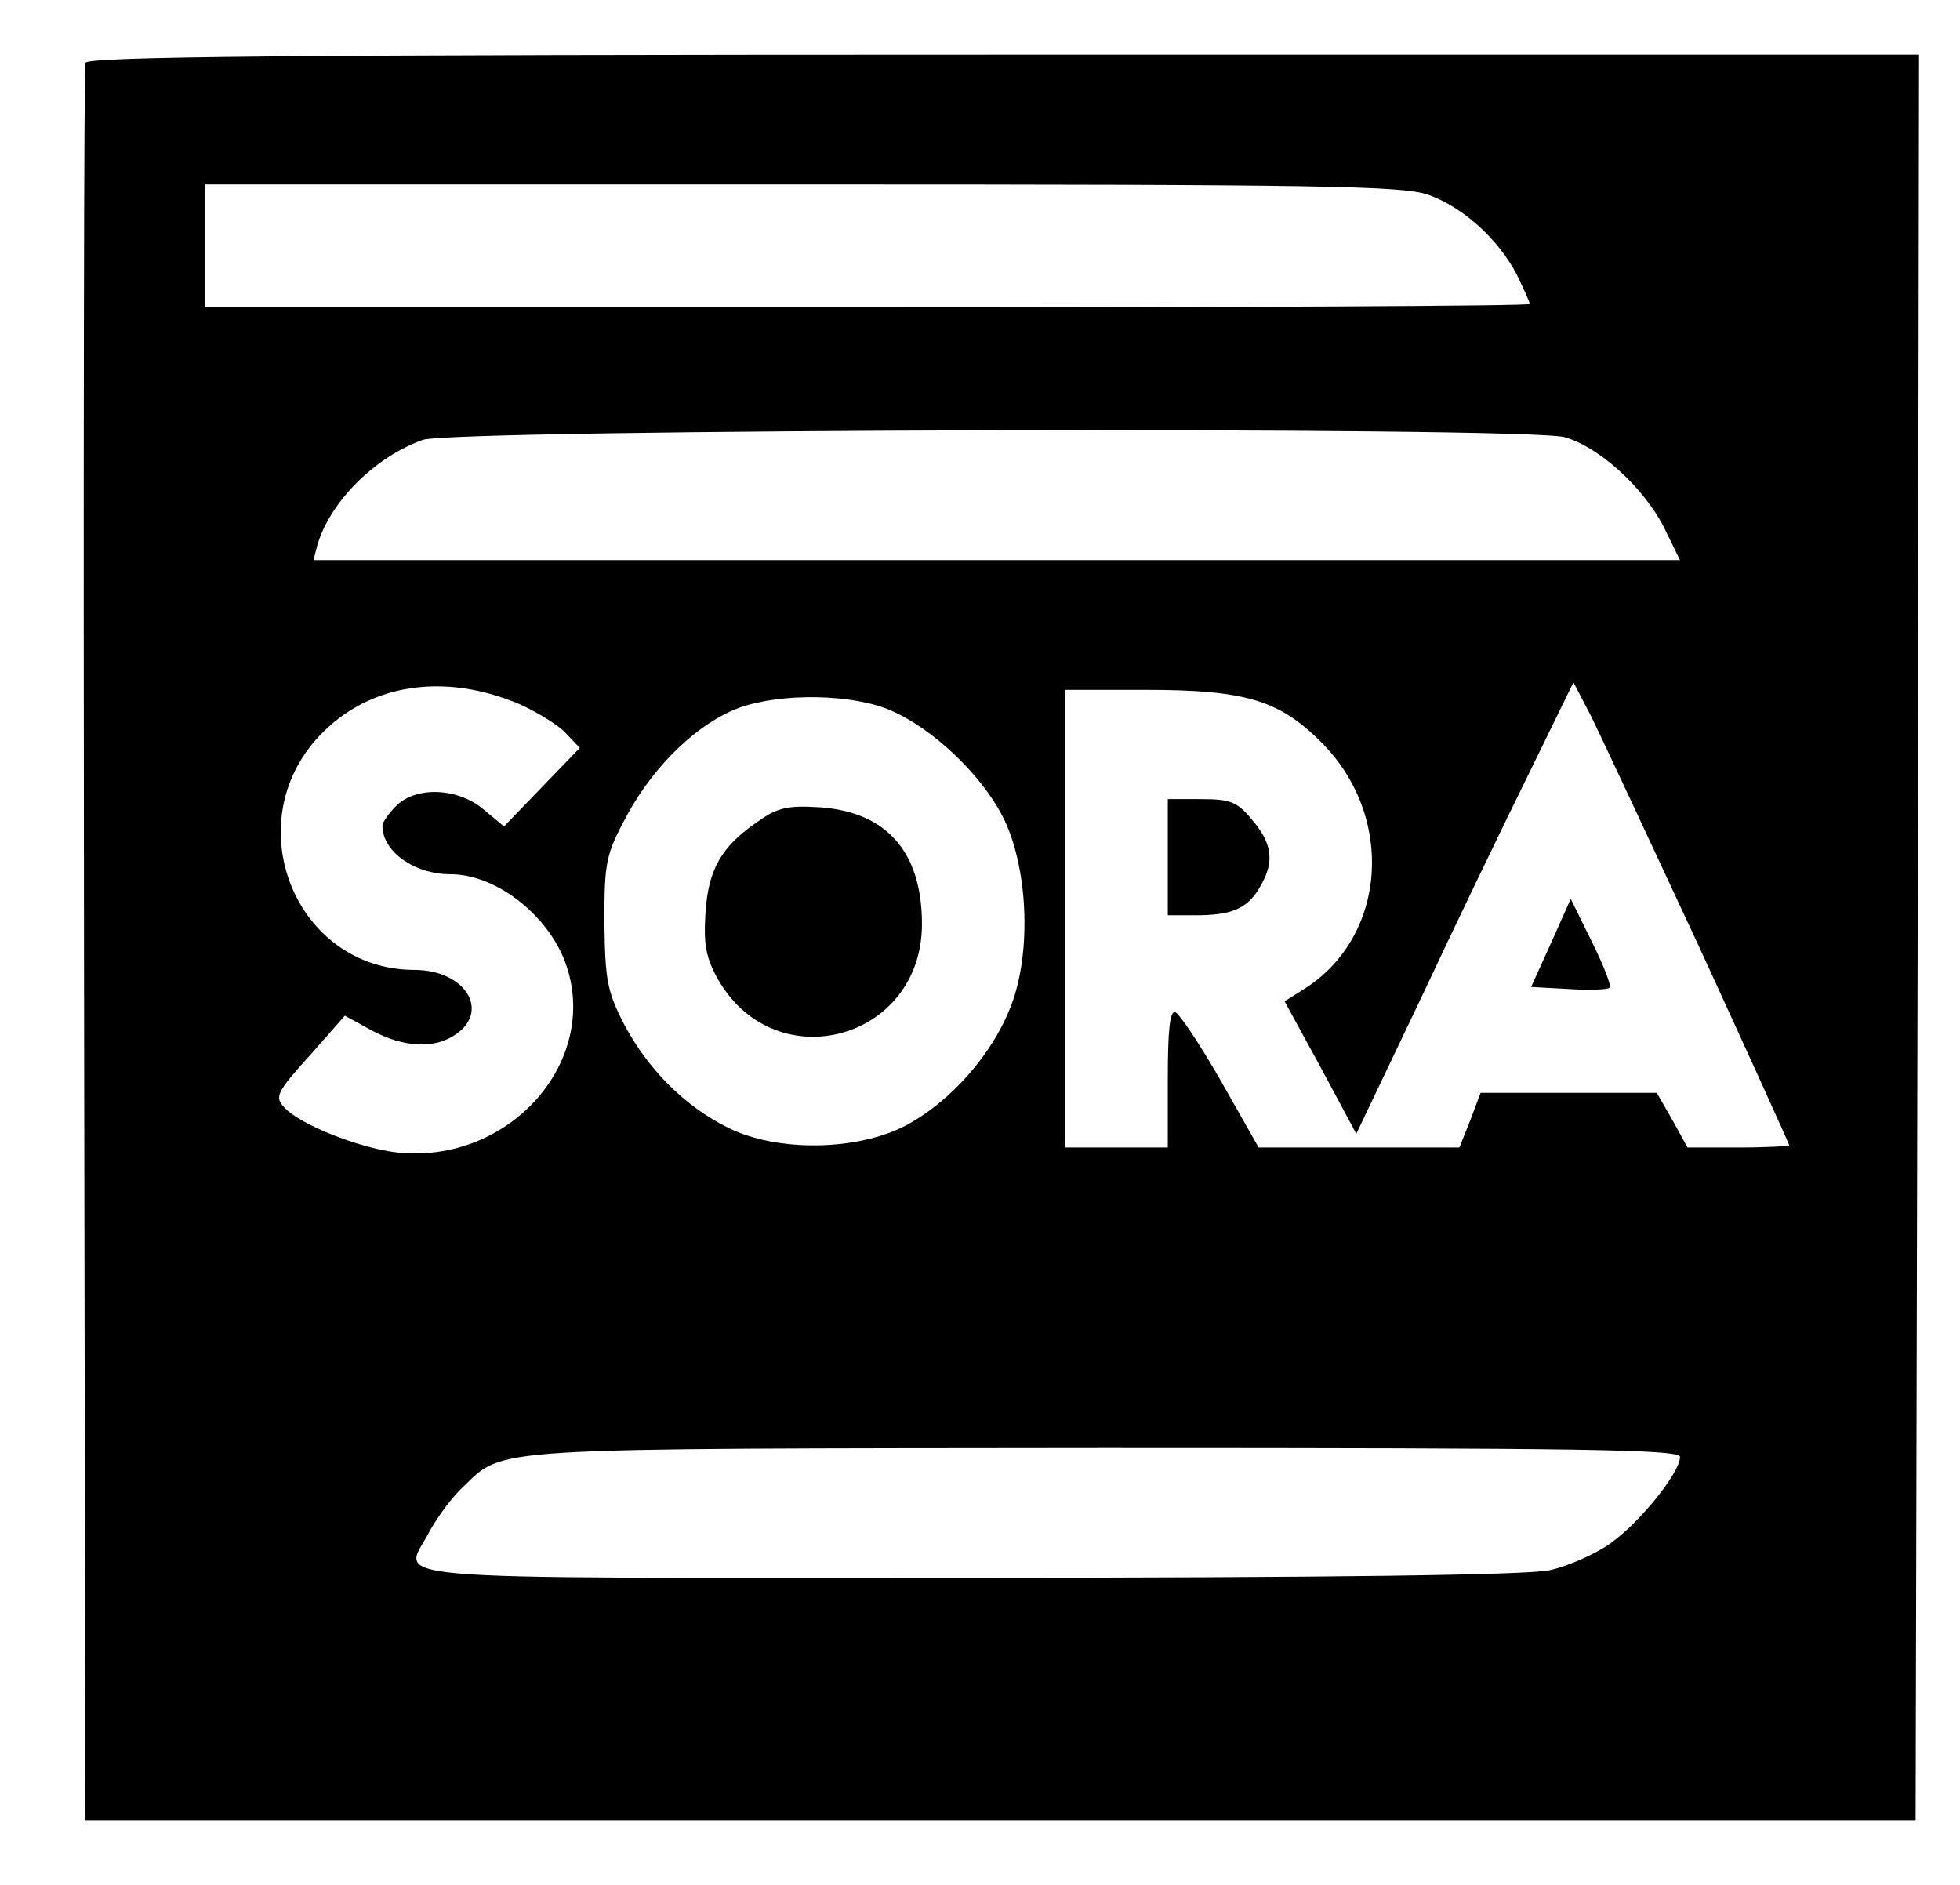 <?xml version="1.0" standalone="no"?>
<!DOCTYPE svg PUBLIC "-//W3C//DTD SVG 20010904//EN"
 "http://www.w3.org/TR/2001/REC-SVG-20010904/DTD/svg10.dtd">
<svg version="1.0" xmlns="http://www.w3.org/2000/svg"
 width="57.4pt" height="55.2pt" viewBox="0 0 287 276"
 preserveAspectRatio="xMidYMid meet">

<g transform="translate(0,276) scale(0.1,-0.1)"
fill="#000000" stroke="none">
<path d="M125 2668 c-2 -7 -3 -589 -2 -1293 l2 -1280 1340 0 1340 0 3 1293 2
1292 -1340 0 c-1064 0 -1342 -3 -1345 -12z m1966 -193 c51 -18 103 -65 130
-117 10 -21 19 -40 19 -43 0 -3 -436 -5 -970 -5 l-970 0 0 90 0 90 874 0 c762
0 879 -2 917 -15z m200 -355 c50 -14 115 -73 145 -131 l24 -49 -1001 0 -1000
0 6 23 c19 63 84 128 154 153 45 16 1614 20 1672 4z m-1530 -391 c26 -12 56
-30 67 -42 l21 -22 -56 -58 -55 -57 -30 25 c-38 32 -99 34 -128 5 -11 -11 -20
-24 -20 -29 0 -38 47 -71 100 -71 63 0 136 -54 165 -122 60 -146 -77 -305
-246 -285 -55 7 -141 41 -163 66 -14 15 -11 22 37 75 l52 59 40 -22 c47 -25
92 -27 123 -5 50 35 12 94 -61 94 -174 0 -261 214 -139 343 72 76 182 93 293
46z m1726 -353 c73 -159 133 -291 133 -293 0 -1 -33 -3 -74 -3 l-75 0 -22 40
-23 40 -129 0 -129 0 -15 -40 -16 -40 -147 0 -147 0 -55 97 c-31 54 -61 99
-67 101 -8 3 -11 -27 -11 -97 l0 -101 -75 0 -75 0 0 335 0 335 118 0 c145 0
195 -15 256 -76 110 -109 97 -287 -26 -363 l-27 -17 53 -97 52 -97 94 197 c51
109 123 258 159 331 l65 133 25 -48 c13 -26 84 -178 158 -337z m-1183 344 c61
-26 132 -93 164 -155 37 -72 43 -197 13 -276 -27 -72 -89 -142 -155 -177 -71
-37 -188 -39 -260 -3 -63 31 -118 86 -153 153 -24 47 -27 64 -28 148 0 89 2
99 34 158 40 73 104 134 164 156 62 22 166 20 221 -4z m1156 -1093 c0 -23 -58
-95 -101 -126 -22 -16 -63 -34 -90 -40 -33 -7 -320 -11 -854 -11 -895 0 -824
-6 -786 68 11 20 32 49 48 64 63 60 21 57 941 58 700 0 842 -2 842 -13z"/>
<path d="M1710 1505 l0 -85 48 0 c50 1 72 12 90 47 18 33 14 59 -14 92 -22 27
-32 31 -75 31 l-49 0 0 -85z"/>
<path d="M2271 1379 l-29 -64 55 -3 c30 -2 57 -1 60 2 3 2 -9 33 -26 67 l-31
63 -29 -65z"/>
<path d="M1111 1558 c-55 -37 -74 -71 -78 -135 -3 -47 1 -66 19 -98 85 -146
298 -87 298 82 0 105 -51 164 -149 171 -46 3 -62 0 -90 -20z"/>
</g>
</svg>
